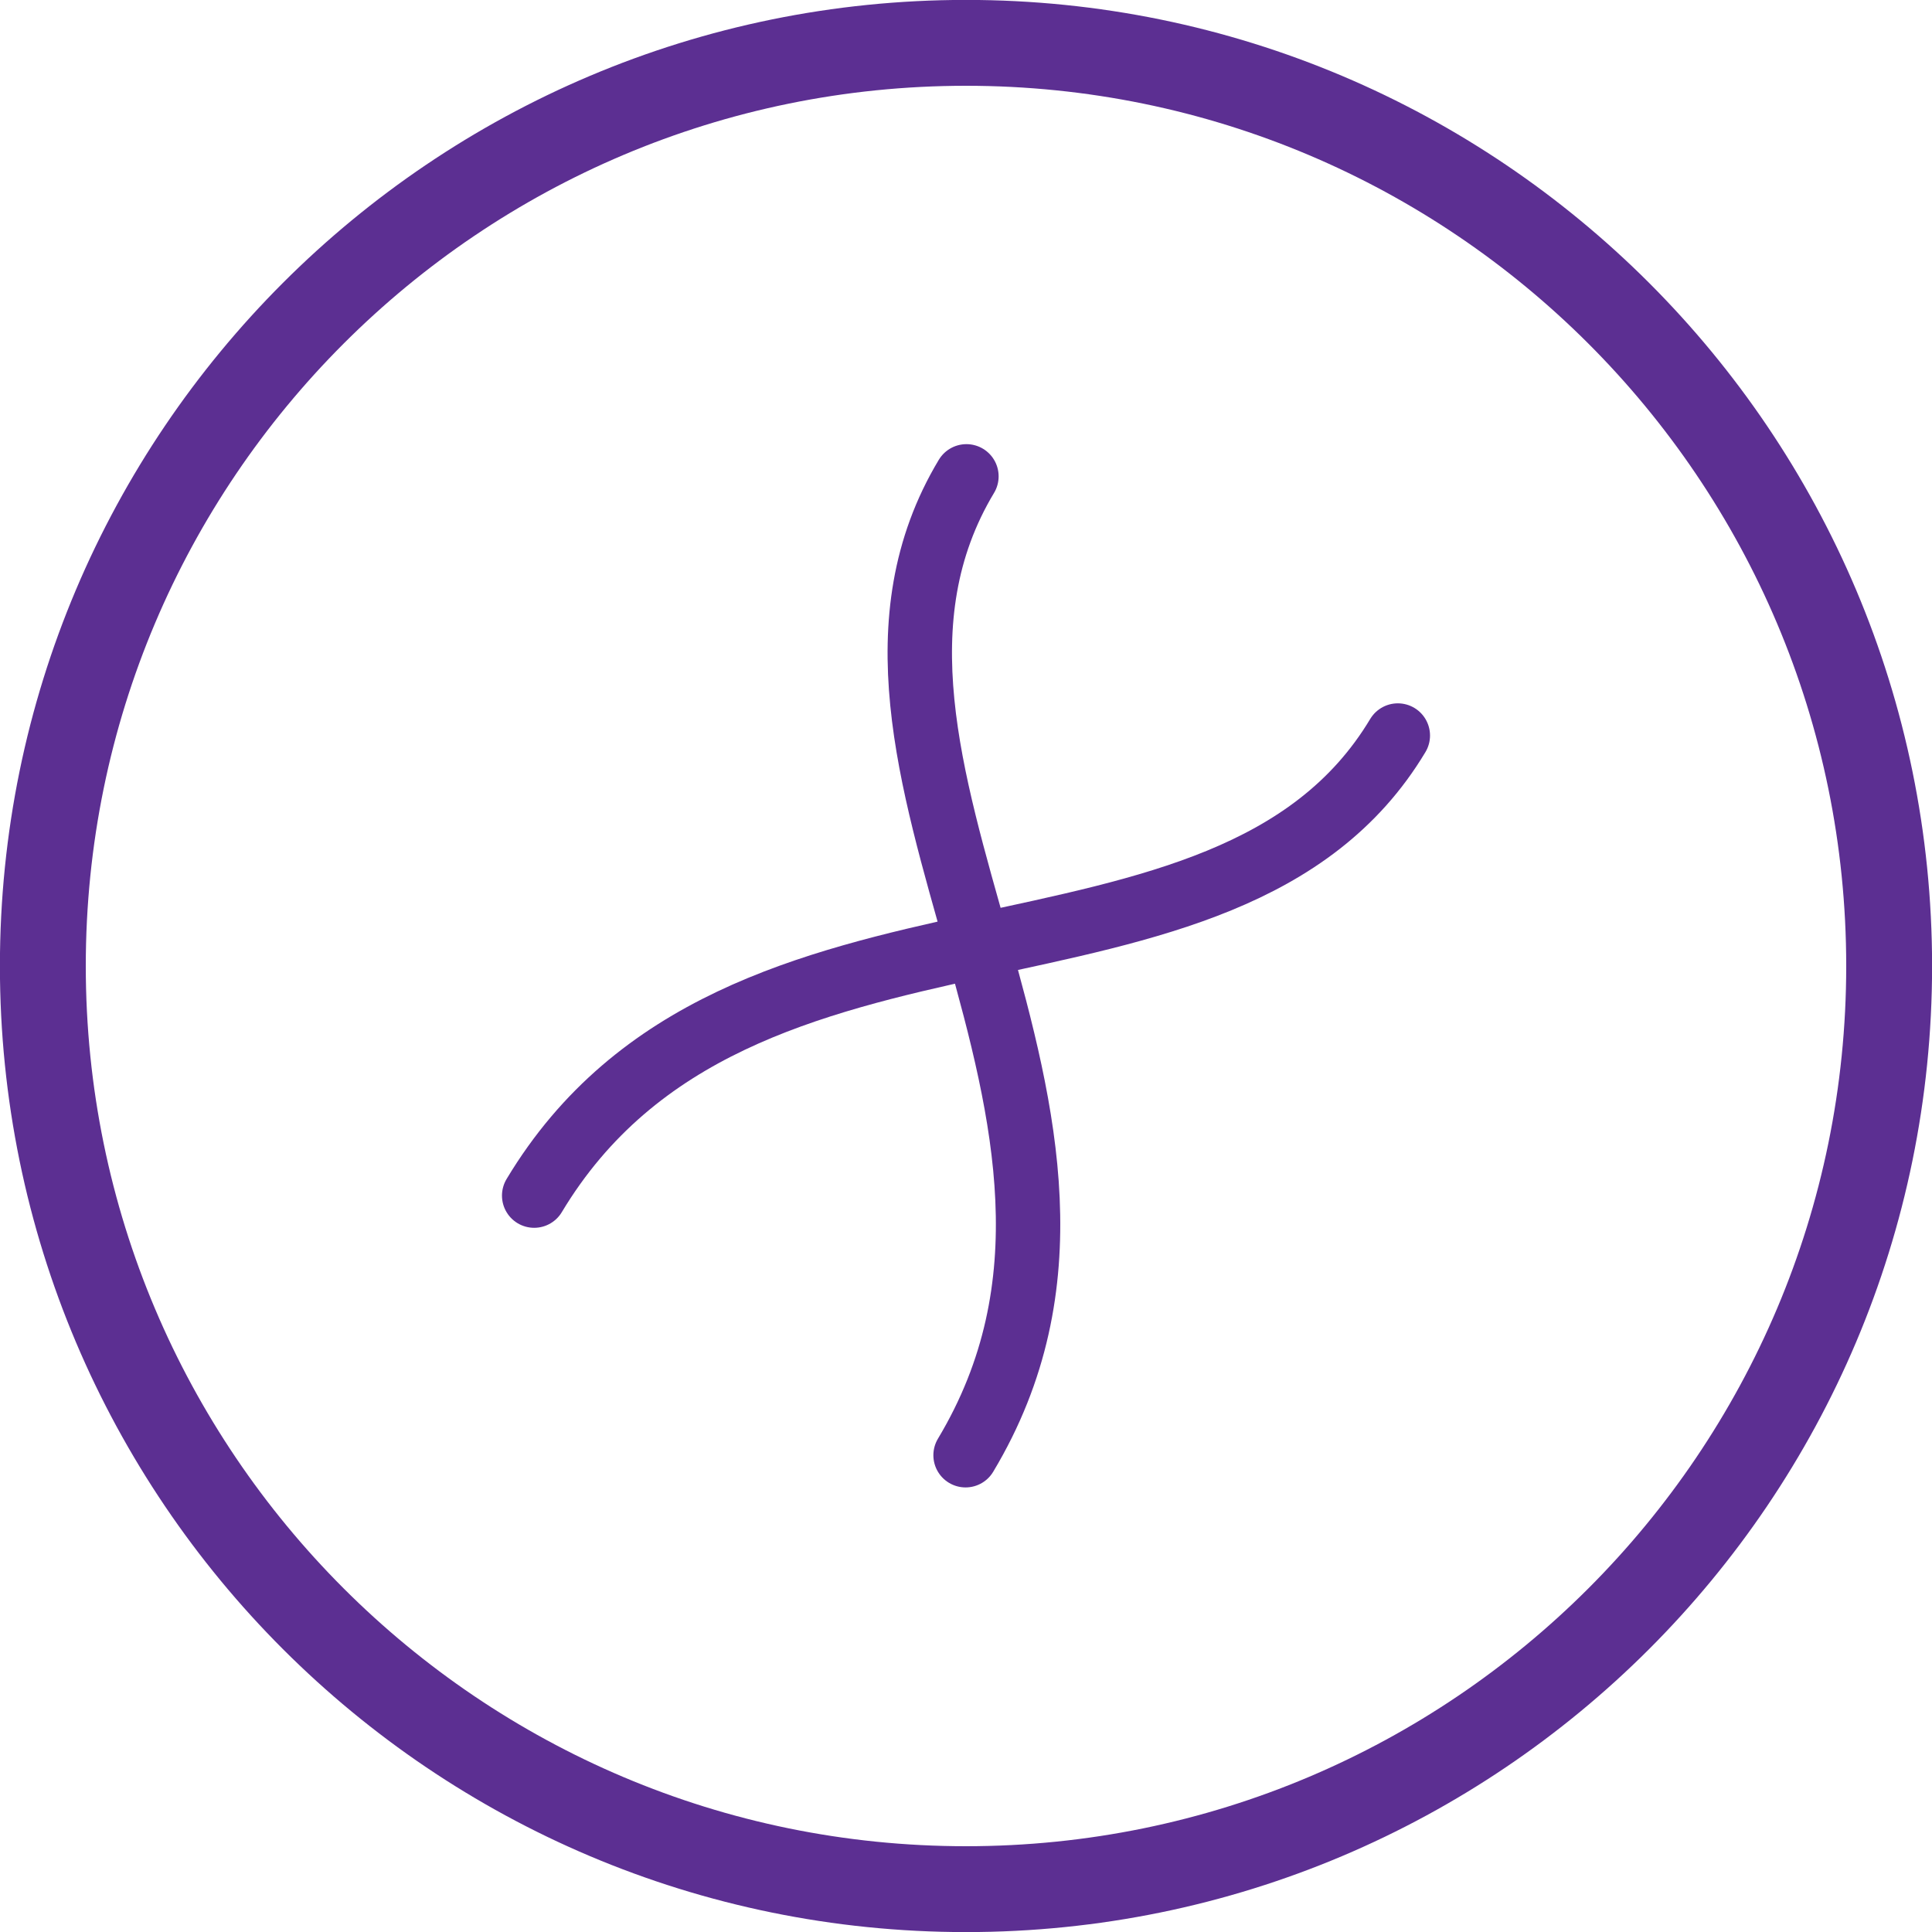 <svg width="45" height="45" viewBox="0 0 45 45" fill="none" xmlns="http://www.w3.org/2000/svg">
<g id="DNA" clip-path="url(#clip0_533_66955)">
<g id="Layer 1">
<g id="Group">
<path id="Vector" d="M22.49 33.895C27.239 25.982 18.499 17.77 22.51 11.095M12.442 27.848C17.192 19.936 28.557 23.807 32.558 17.132" stroke="#5C2F92" stroke-width="1.5" stroke-linecap="round"/>
<path id="Vector_2" d="M22.5 0.998C34.374 0.998 44.002 10.626 44.002 22.5C44.002 34.374 34.374 44.002 22.5 44.002C10.627 44.002 0.998 34.374 0.998 22.5C0.998 10.626 10.627 0.998 22.5 0.998Z" stroke="#5C2F92" stroke-width="2"/>
</g>
</g>
</g>
<defs>
<clipPath id="clip0_533_66955">
<rect width="45" height="45" fill="white"/>
</clipPath>
</defs>
</svg>
